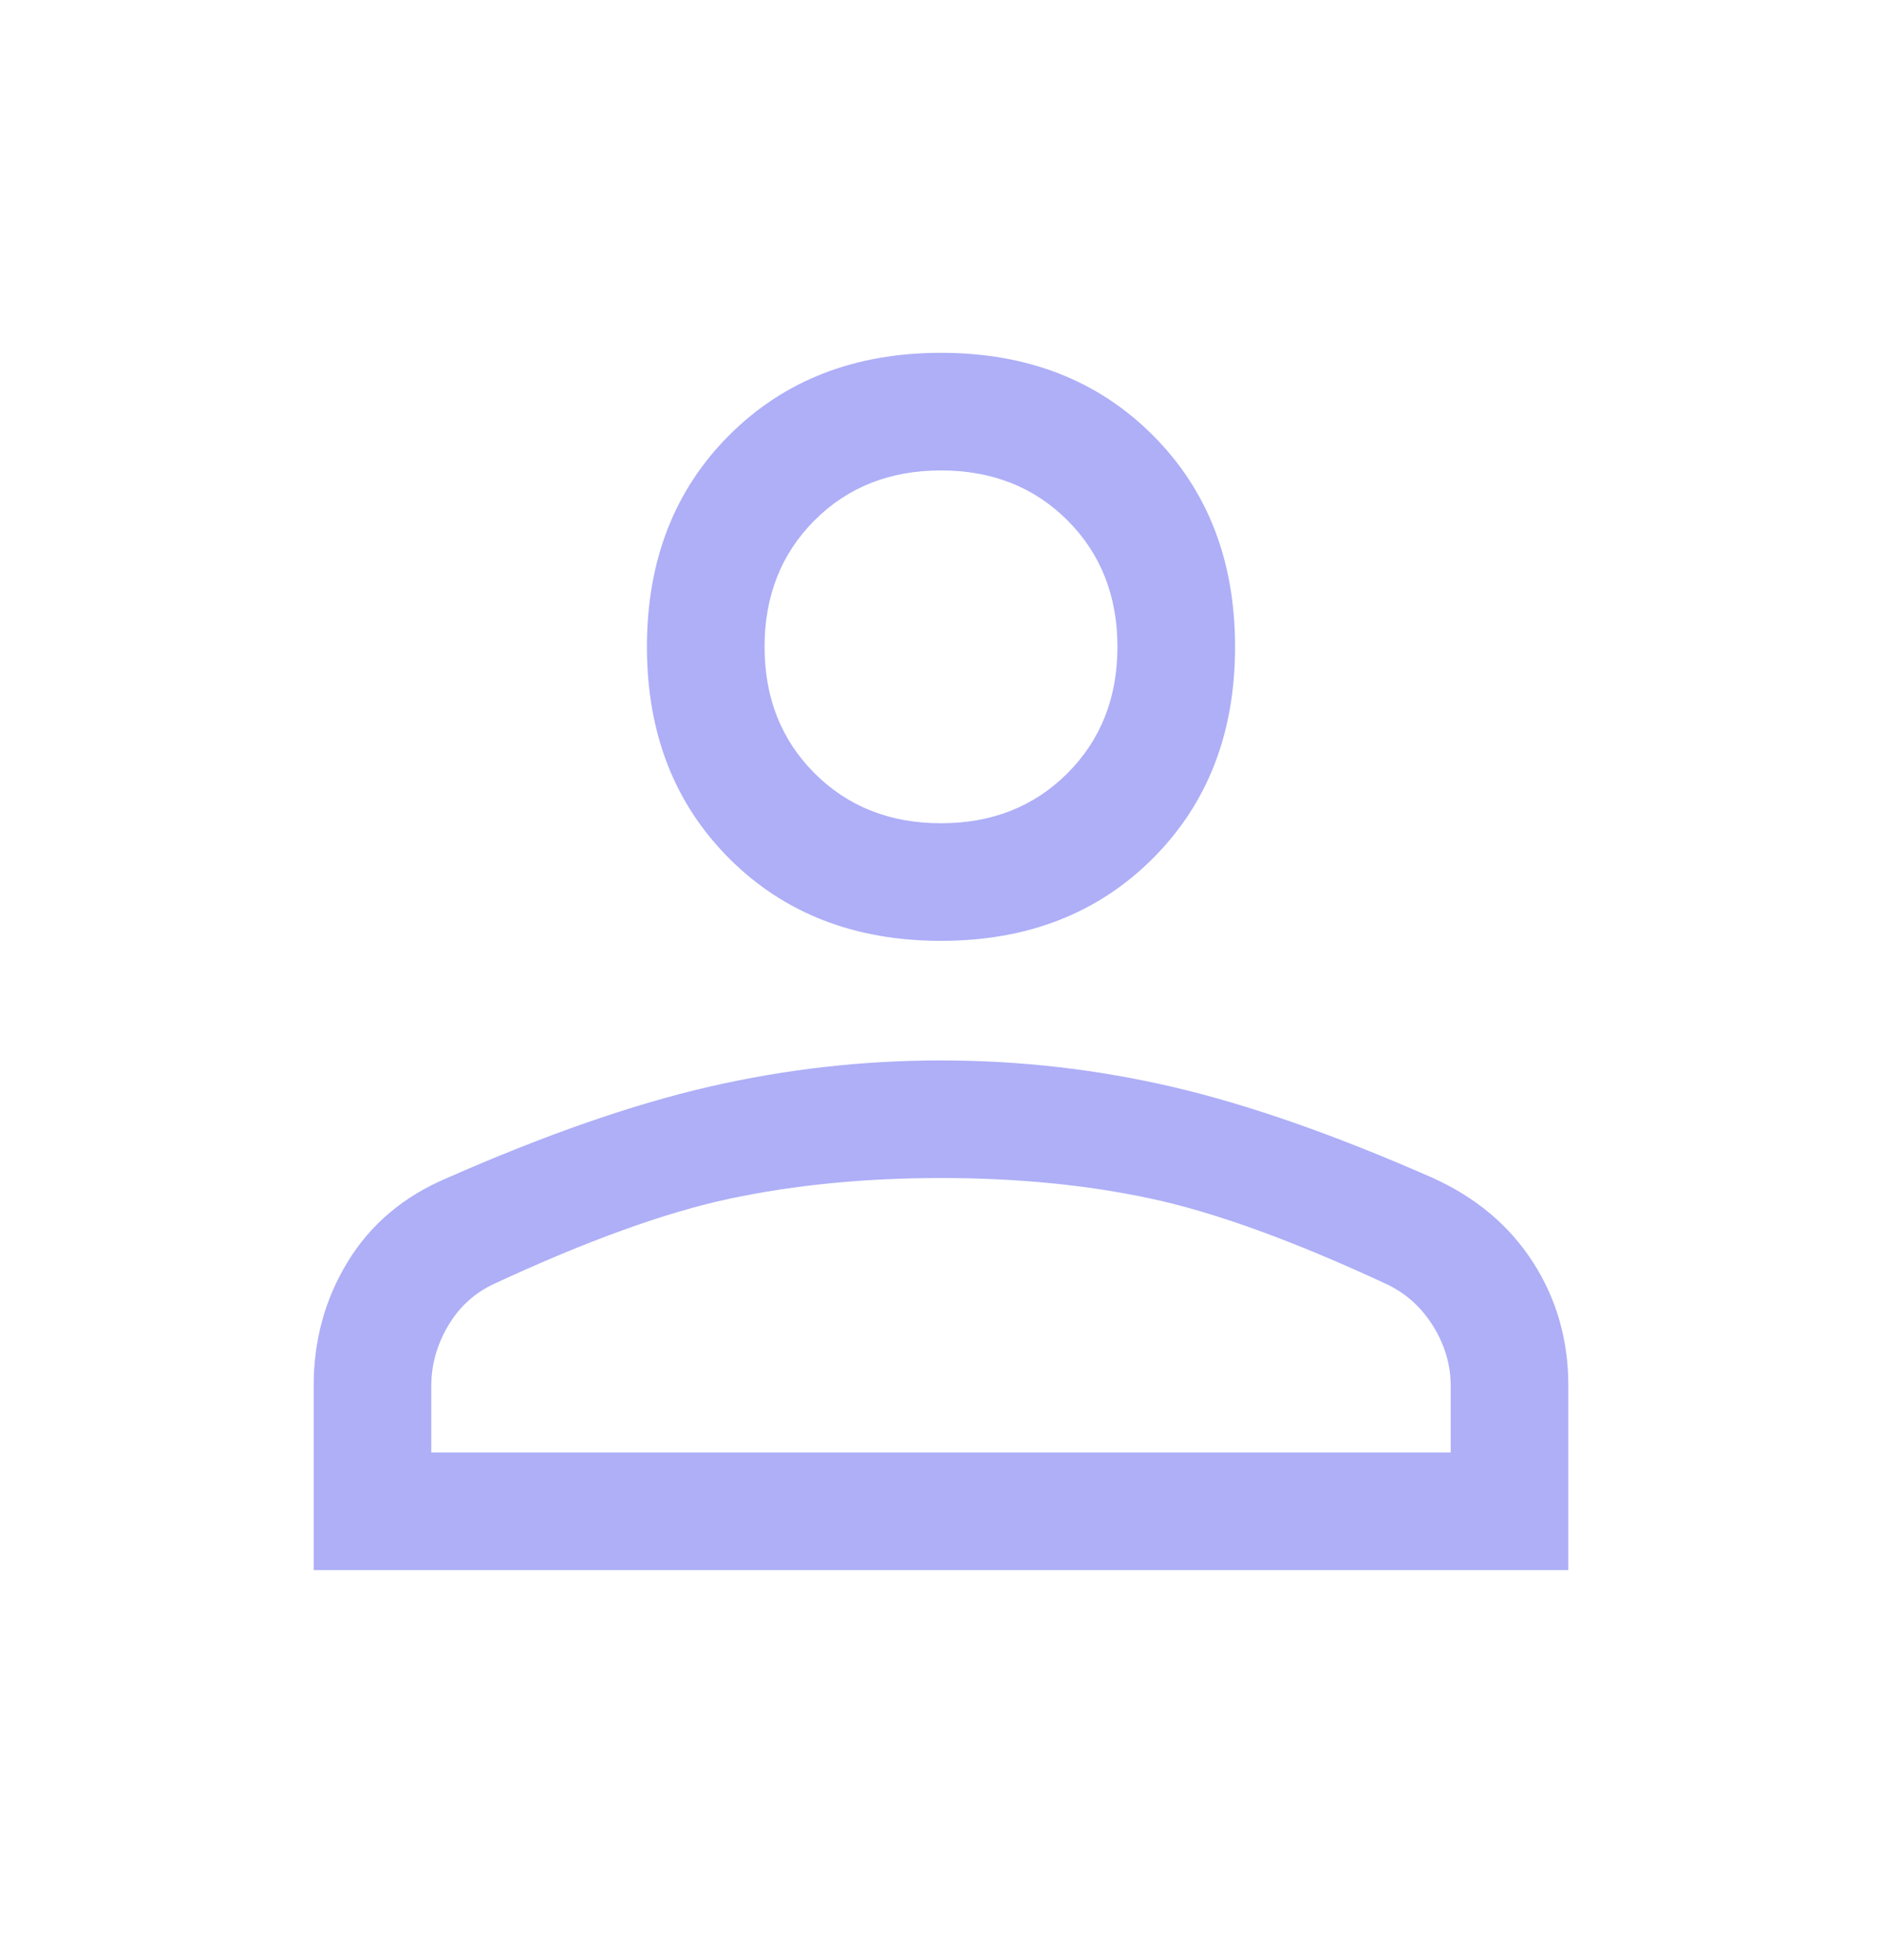 <svg width="24" height="25" viewBox="0 0 24 25" fill="none" xmlns="http://www.w3.org/2000/svg">
<g id="person 1" opacity="0.5">
<path id="Vector" d="M12 12C10.9 12 10 11.65 9.3 10.95C8.6 10.25 8.25 9.35 8.25 8.25C8.25 7.15 8.6 6.25 9.3 5.55C10 4.85 10.9 4.5 12 4.5C13.1 4.5 14 4.85 14.7 5.55C15.4 6.25 15.75 7.15 15.75 8.25C15.75 9.35 15.4 10.25 14.7 10.95C14 11.65 13.1 12 12 12ZM4 20.025V17.675C4 17.091 4.146 16.562 4.438 16.087C4.729 15.612 5.15 15.258 5.7 15.025C6.95 14.475 8.062 14.087 9.037 13.862C10.012 13.637 11 13.525 12 13.525C13 13.525 13.983 13.637 14.95 13.862C15.917 14.087 17.025 14.475 18.275 15.025C18.825 15.275 19.25 15.633 19.55 16.1C19.85 16.567 20 17.091 20 17.675V20.025H4ZM5.5 18.525H18.5V17.675C18.5 17.408 18.425 17.154 18.275 16.912C18.125 16.671 17.925 16.491 17.675 16.375C16.492 15.825 15.492 15.462 14.675 15.287C13.858 15.112 12.967 15.025 12 15.025C11.033 15.025 10.137 15.112 9.312 15.287C8.488 15.462 7.483 15.825 6.3 16.375C6.05 16.491 5.854 16.671 5.713 16.912C5.571 17.154 5.5 17.408 5.5 17.675V18.525ZM12 10.5C12.65 10.5 13.188 10.287 13.613 9.862C14.037 9.437 14.25 8.9 14.25 8.25C14.25 7.6 14.037 7.062 13.613 6.637C13.188 6.212 12.65 6 12 6C11.35 6 10.812 6.212 10.387 6.637C9.963 7.062 9.75 7.6 9.75 8.25C9.75 8.9 9.963 9.437 10.387 9.862C10.812 10.287 11.35 10.5 12 10.5Z" fill="#5D5FEF"/>
</g>
</svg>
